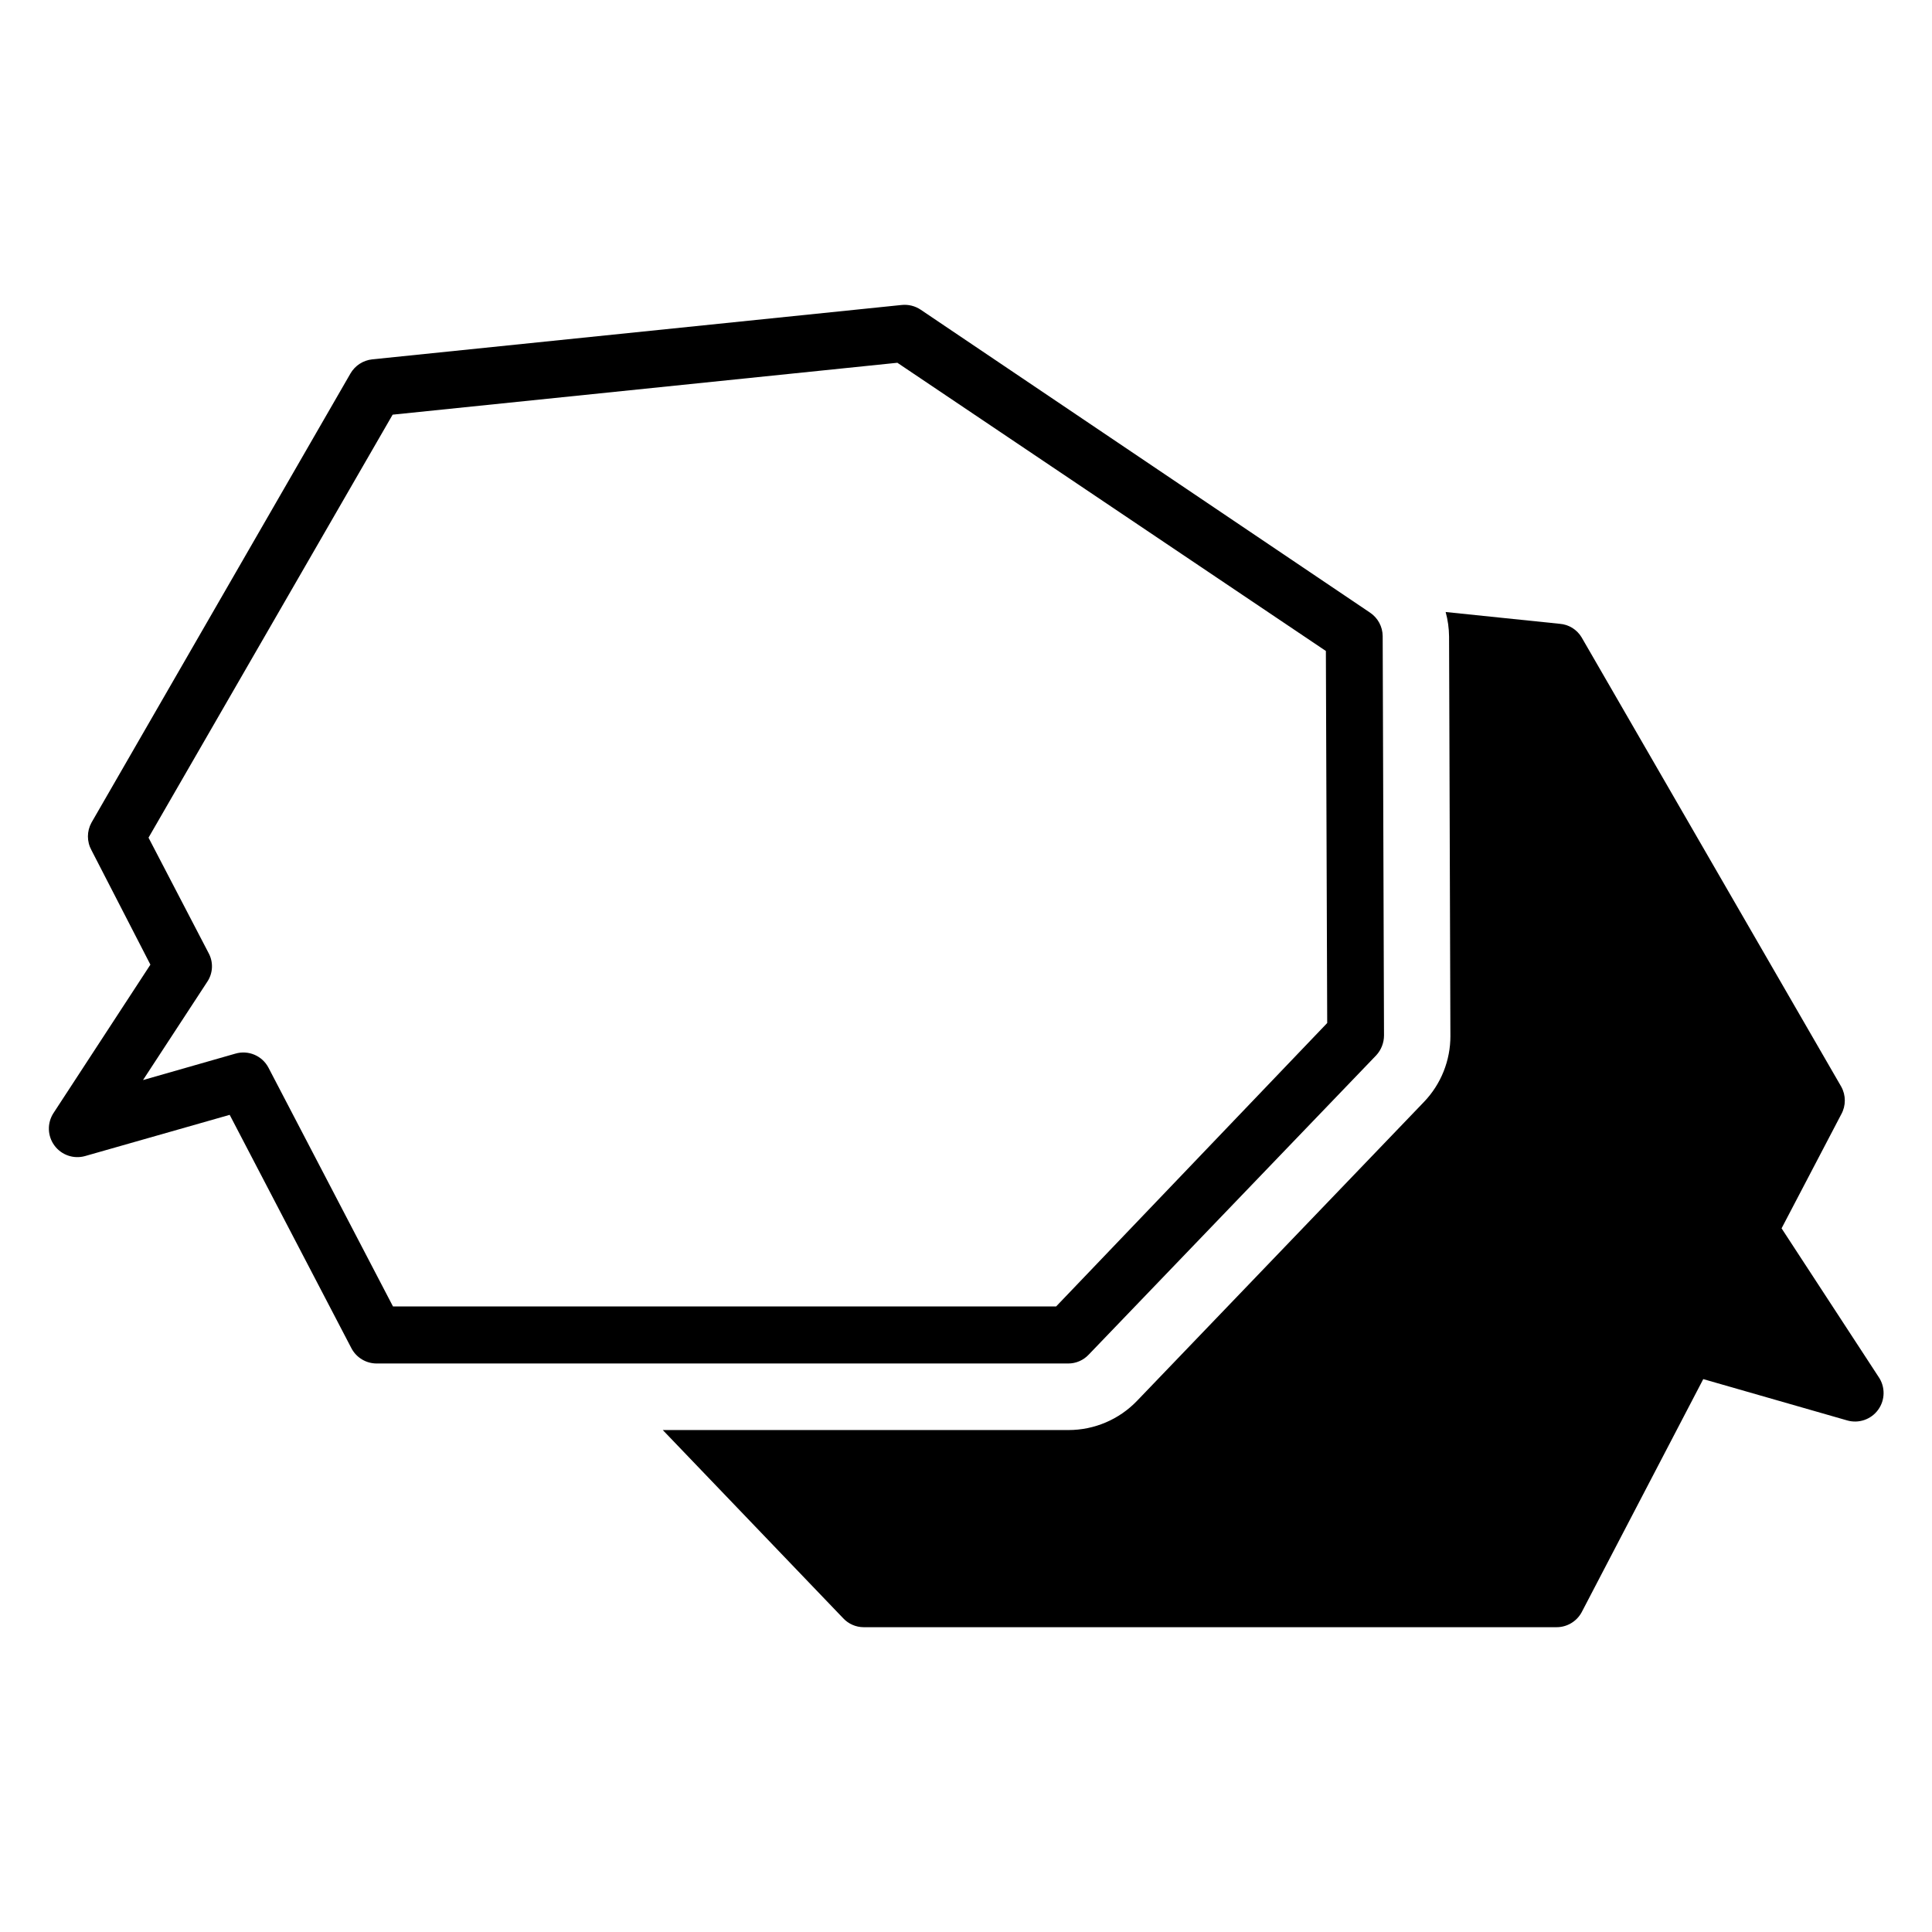 <?xml version="1.0" encoding="UTF-8"?>
<!-- Uploaded to: ICON Repo, www.iconrepo.com, Generator: ICON Repo Mixer Tools -->
<svg fill="#000000" width="800px" height="800px" version="1.1" viewBox="144 144 512 512" xmlns="http://www.w3.org/2000/svg">
 <g>
  <path d="m641.83 508.87-25.695-39.348 15.82-30.23v0.004c1.254-2.273 1.254-5.031 0-7.305l-68.82-119.1c-1.238-2.062-3.398-3.398-5.793-3.578l-30.23-3.125c0.582 2.121 0.887 4.305 0.906 6.5l0.352 105.8h0.004c0.023 6.531-2.484 12.816-7.004 17.531l-76.027 79.199c-4.75 4.957-11.32 7.762-18.188 7.758h-107.51l47.812 49.879c1.406 1.508 3.379 2.367 5.441 2.367h183.54c2.789 0.027 5.363-1.484 6.703-3.93l32.242-61.816 38.09 10.934c3.07 0.906 6.379-0.219 8.258-2.812 1.883-2.594 1.922-6.09 0.105-8.727z"/>
  <path d="m427.1 505.34h-183.29c-2.82-0.004-5.402-1.574-6.699-4.078l-32.242-61.816-38.344 10.93c-3.023 0.84-6.25-0.281-8.105-2.809-1.859-2.527-1.961-5.941-0.254-8.578l25.691-39.348-15.617-30.328c-1.254-2.273-1.254-5.031 0-7.305l68.617-119c1.215-2.117 3.371-3.519 5.797-3.777l140.31-14.41h-0.004c1.777-0.184 3.559 0.262 5.039 1.258l119.05 80.258c2.094 1.391 3.359 3.734 3.375 6.246l0.352 105.8c0 1.961-0.738 3.848-2.066 5.289l-76.176 79.301c-1.406 1.508-3.375 2.367-5.441 2.367zm-178.95-15.113h175.73l71.844-75.117-0.352-98.594-113.56-76.379-133.76 13.754-64.691 112.1 15.922 30.582c1.305 2.402 1.172 5.332-0.352 7.606l-17.031 26.047 24.484-7.004c3.438-1.008 7.109 0.555 8.77 3.731z"/>
 </g>
</svg>